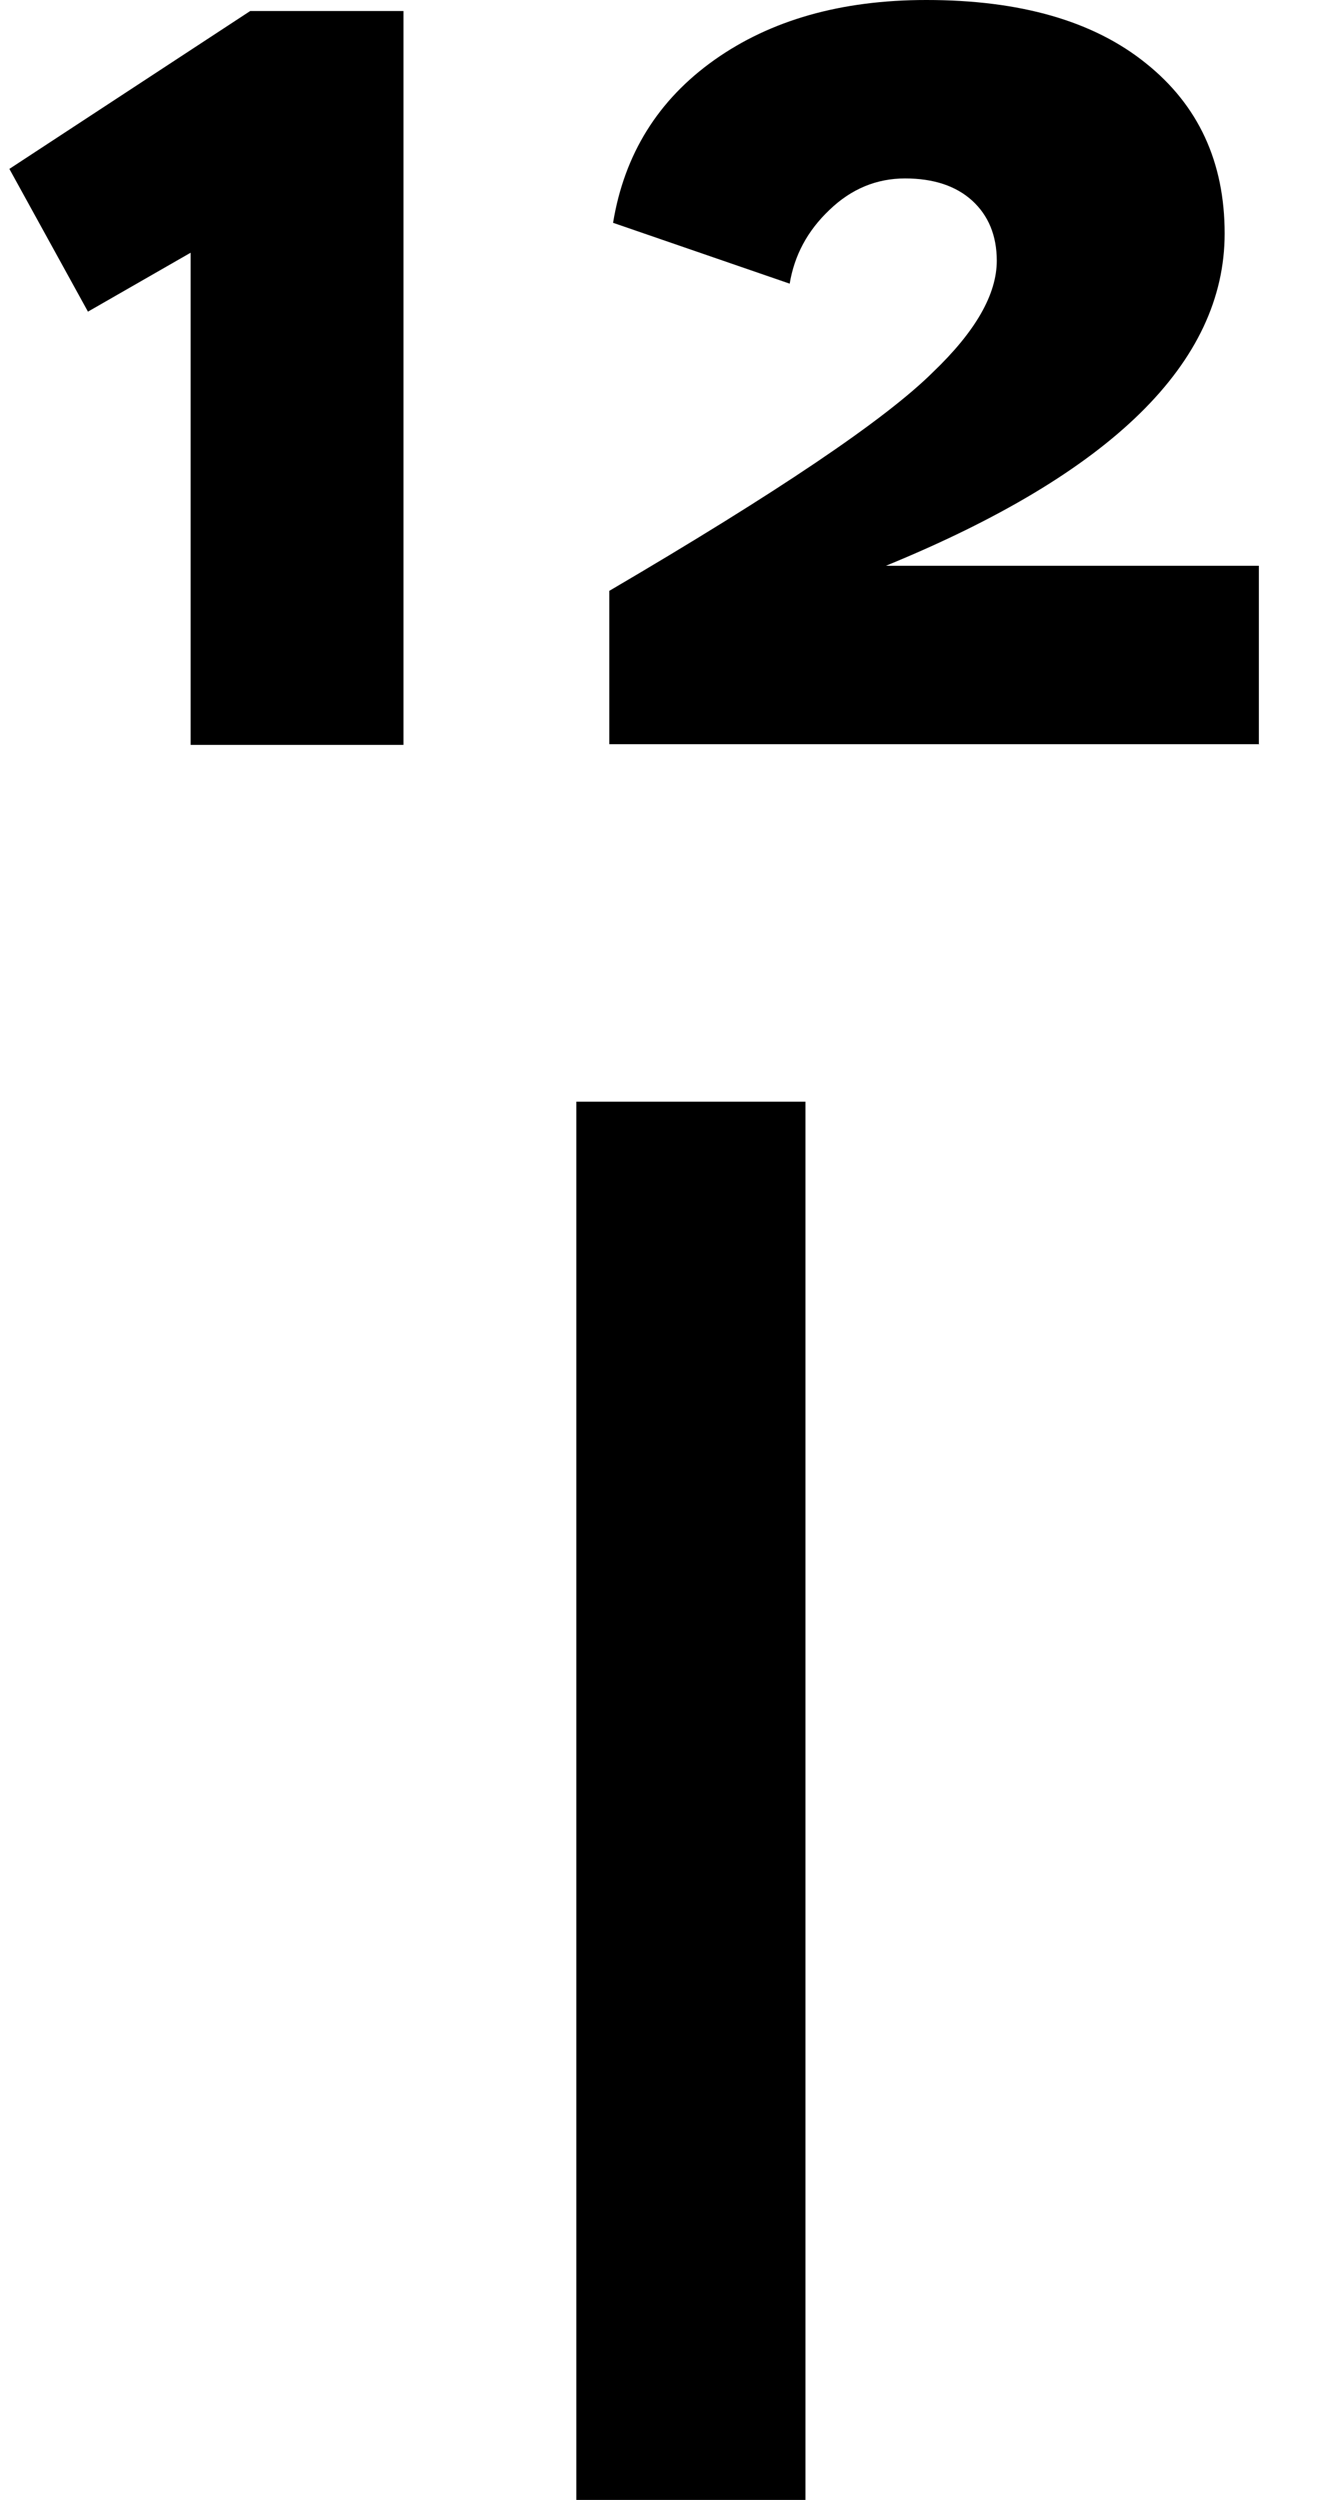 <?xml version="1.0" encoding="UTF-8"?> <svg xmlns="http://www.w3.org/2000/svg" width="17" height="32" viewBox="0 0 17 32" fill="none"><path d="M10.311 14.102H7.378V32H10.311V14.102Z" fill="black"></path><path d="M1.128 3.993L0.12 2.162L3.203 0.141H5.165V9.535H2.44V3.235L1.128 3.988V3.993Z" fill="black"></path><path d="M16.12 9.526H7.8V7.563C9.944 6.305 11.33 5.373 11.944 4.763C12.488 4.242 12.76 3.768 12.76 3.337C12.76 3.016 12.653 2.758 12.445 2.568C12.237 2.379 11.949 2.284 11.586 2.284C11.224 2.284 10.898 2.416 10.616 2.689C10.333 2.958 10.168 3.273 10.109 3.631L7.848 2.852C7.992 1.974 8.424 1.279 9.144 0.768C9.864 0.258 10.765 0 11.858 0C13.059 0 13.997 0.268 14.669 0.81C15.341 1.347 15.677 2.074 15.677 2.989C15.677 4.642 14.232 6.058 11.341 7.242H16.115V9.531L16.12 9.526Z" fill="black"></path></svg> 